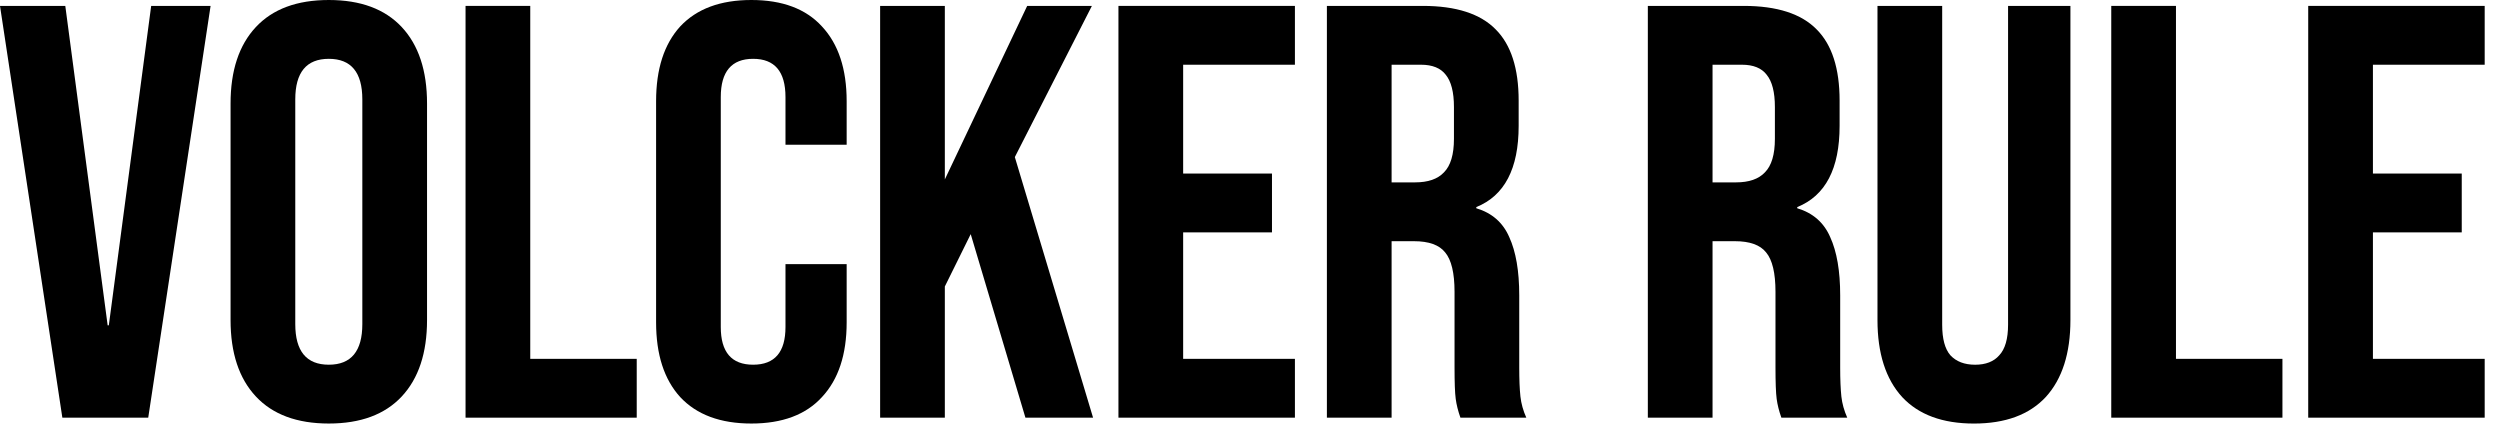 <svg width="119" height="21" viewBox="0 0 119 21" fill="none" xmlns="http://www.w3.org/2000/svg">
<path d="M109.871 0.281H118.271V3.081H112.951V8.261H117.179V11.061H112.951V17.081H118.271V19.881H109.871V0.281Z" fill="black"/>
<path d="M100.496 0.281H103.576V17.081H108.644V19.881H100.496V0.281Z" fill="black"/>
<path d="M93.96 20.161C92.467 20.161 91.328 19.741 90.544 18.901C89.76 18.043 89.368 16.82 89.368 15.233V0.281H92.448V15.457C92.448 16.129 92.579 16.615 92.84 16.913C93.12 17.212 93.512 17.361 94.016 17.361C94.52 17.361 94.903 17.212 95.164 16.913C95.444 16.615 95.584 16.129 95.584 15.457V0.281H98.552V15.233C98.552 16.82 98.16 18.043 97.376 18.901C96.592 19.741 95.454 20.161 93.96 20.161Z" fill="black"/>
<path d="M78.437 0.281H83.001C84.588 0.281 85.745 0.655 86.473 1.401C87.201 2.129 87.565 3.259 87.565 4.789V5.993C87.565 8.028 86.893 9.316 85.549 9.857V9.913C86.296 10.137 86.818 10.595 87.117 11.285C87.434 11.976 87.593 12.9 87.593 14.057V17.501C87.593 18.061 87.612 18.519 87.649 18.873C87.686 19.209 87.78 19.545 87.929 19.881H84.793C84.681 19.564 84.606 19.265 84.569 18.985C84.532 18.705 84.513 18.201 84.513 17.473V13.889C84.513 12.993 84.364 12.368 84.065 12.013C83.785 11.659 83.29 11.481 82.581 11.481H81.517V19.881H78.437V0.281ZM82.637 8.681C83.253 8.681 83.71 8.523 84.009 8.205C84.326 7.888 84.485 7.356 84.485 6.609V5.097C84.485 4.388 84.354 3.875 84.093 3.557C83.85 3.24 83.458 3.081 82.917 3.081H81.517V8.681H82.637Z" fill="black"/>
<path d="M63.16 0.281H67.724C69.31 0.281 70.468 0.655 71.196 1.401C71.924 2.129 72.288 3.259 72.288 4.789V5.993C72.288 8.028 71.616 9.316 70.272 9.857V9.913C71.018 10.137 71.541 10.595 71.84 11.285C72.157 11.976 72.316 12.9 72.316 14.057V17.501C72.316 18.061 72.334 18.519 72.372 18.873C72.409 19.209 72.502 19.545 72.652 19.881H69.516C69.404 19.564 69.329 19.265 69.292 18.985C69.254 18.705 69.236 18.201 69.236 17.473V13.889C69.236 12.993 69.086 12.368 68.788 12.013C68.508 11.659 68.013 11.481 67.304 11.481H66.24V19.881H63.16V0.281ZM67.36 8.681C67.976 8.681 68.433 8.523 68.732 8.205C69.049 7.888 69.208 7.356 69.208 6.609V5.097C69.208 4.388 69.077 3.875 68.816 3.557C68.573 3.24 68.181 3.081 67.64 3.081H66.24V8.681H67.36Z" fill="black"/>
<path d="M53.238 0.281H61.638V3.081H56.318V8.261H60.546V11.061H56.318V17.081H61.638V19.881H53.238V0.281Z" fill="black"/>
<path d="M41.894 0.281H44.974V8.541L48.894 0.281H51.974L48.306 7.477L52.03 19.881H48.81L46.206 11.145L44.974 13.637V19.881H41.894V0.281Z" fill="black"/>
<path d="M35.766 20.16C34.291 20.16 33.161 19.74 32.377 18.9C31.612 18.06 31.23 16.875 31.23 15.344V4.816C31.23 3.285 31.612 2.1 32.377 1.26C33.161 0.42 34.291 0 35.766 0C37.24 0 38.36 0.42 39.126 1.26C39.91 2.1 40.301 3.285 40.301 4.816V6.888H37.389V4.62C37.389 3.407 36.876 2.8 35.849 2.8C34.823 2.8 34.309 3.407 34.309 4.62V15.568C34.309 16.763 34.823 17.36 35.849 17.36C36.876 17.36 37.389 16.763 37.389 15.568V12.572H40.301V15.344C40.301 16.875 39.91 18.06 39.126 18.9C38.36 19.74 37.24 20.16 35.766 20.16Z" fill="black"/>
<path d="M22.16 0.281H25.24V17.081H30.308V19.881H22.16V0.281Z" fill="black"/>
<path d="M15.651 20.16C14.139 20.16 12.981 19.731 12.179 18.872C11.376 18.013 10.975 16.8 10.975 15.232V4.928C10.975 3.36 11.376 2.147 12.179 1.288C12.981 0.429 14.139 0 15.651 0C17.163 0 18.32 0.429 19.123 1.288C19.925 2.147 20.327 3.36 20.327 4.928V15.232C20.327 16.8 19.925 18.013 19.123 18.872C18.32 19.731 17.163 20.16 15.651 20.16ZM15.651 17.36C16.715 17.36 17.247 16.716 17.247 15.428V4.732C17.247 3.444 16.715 2.8 15.651 2.8C14.587 2.8 14.055 3.444 14.055 4.732V15.428C14.055 16.716 14.587 17.36 15.651 17.36Z" fill="black"/>
<path d="M0 0.281H3.108L5.124 15.485H5.18L7.196 0.281H10.024L7.056 19.881H2.968L0 0.281Z" fill="black"/>
</svg>

